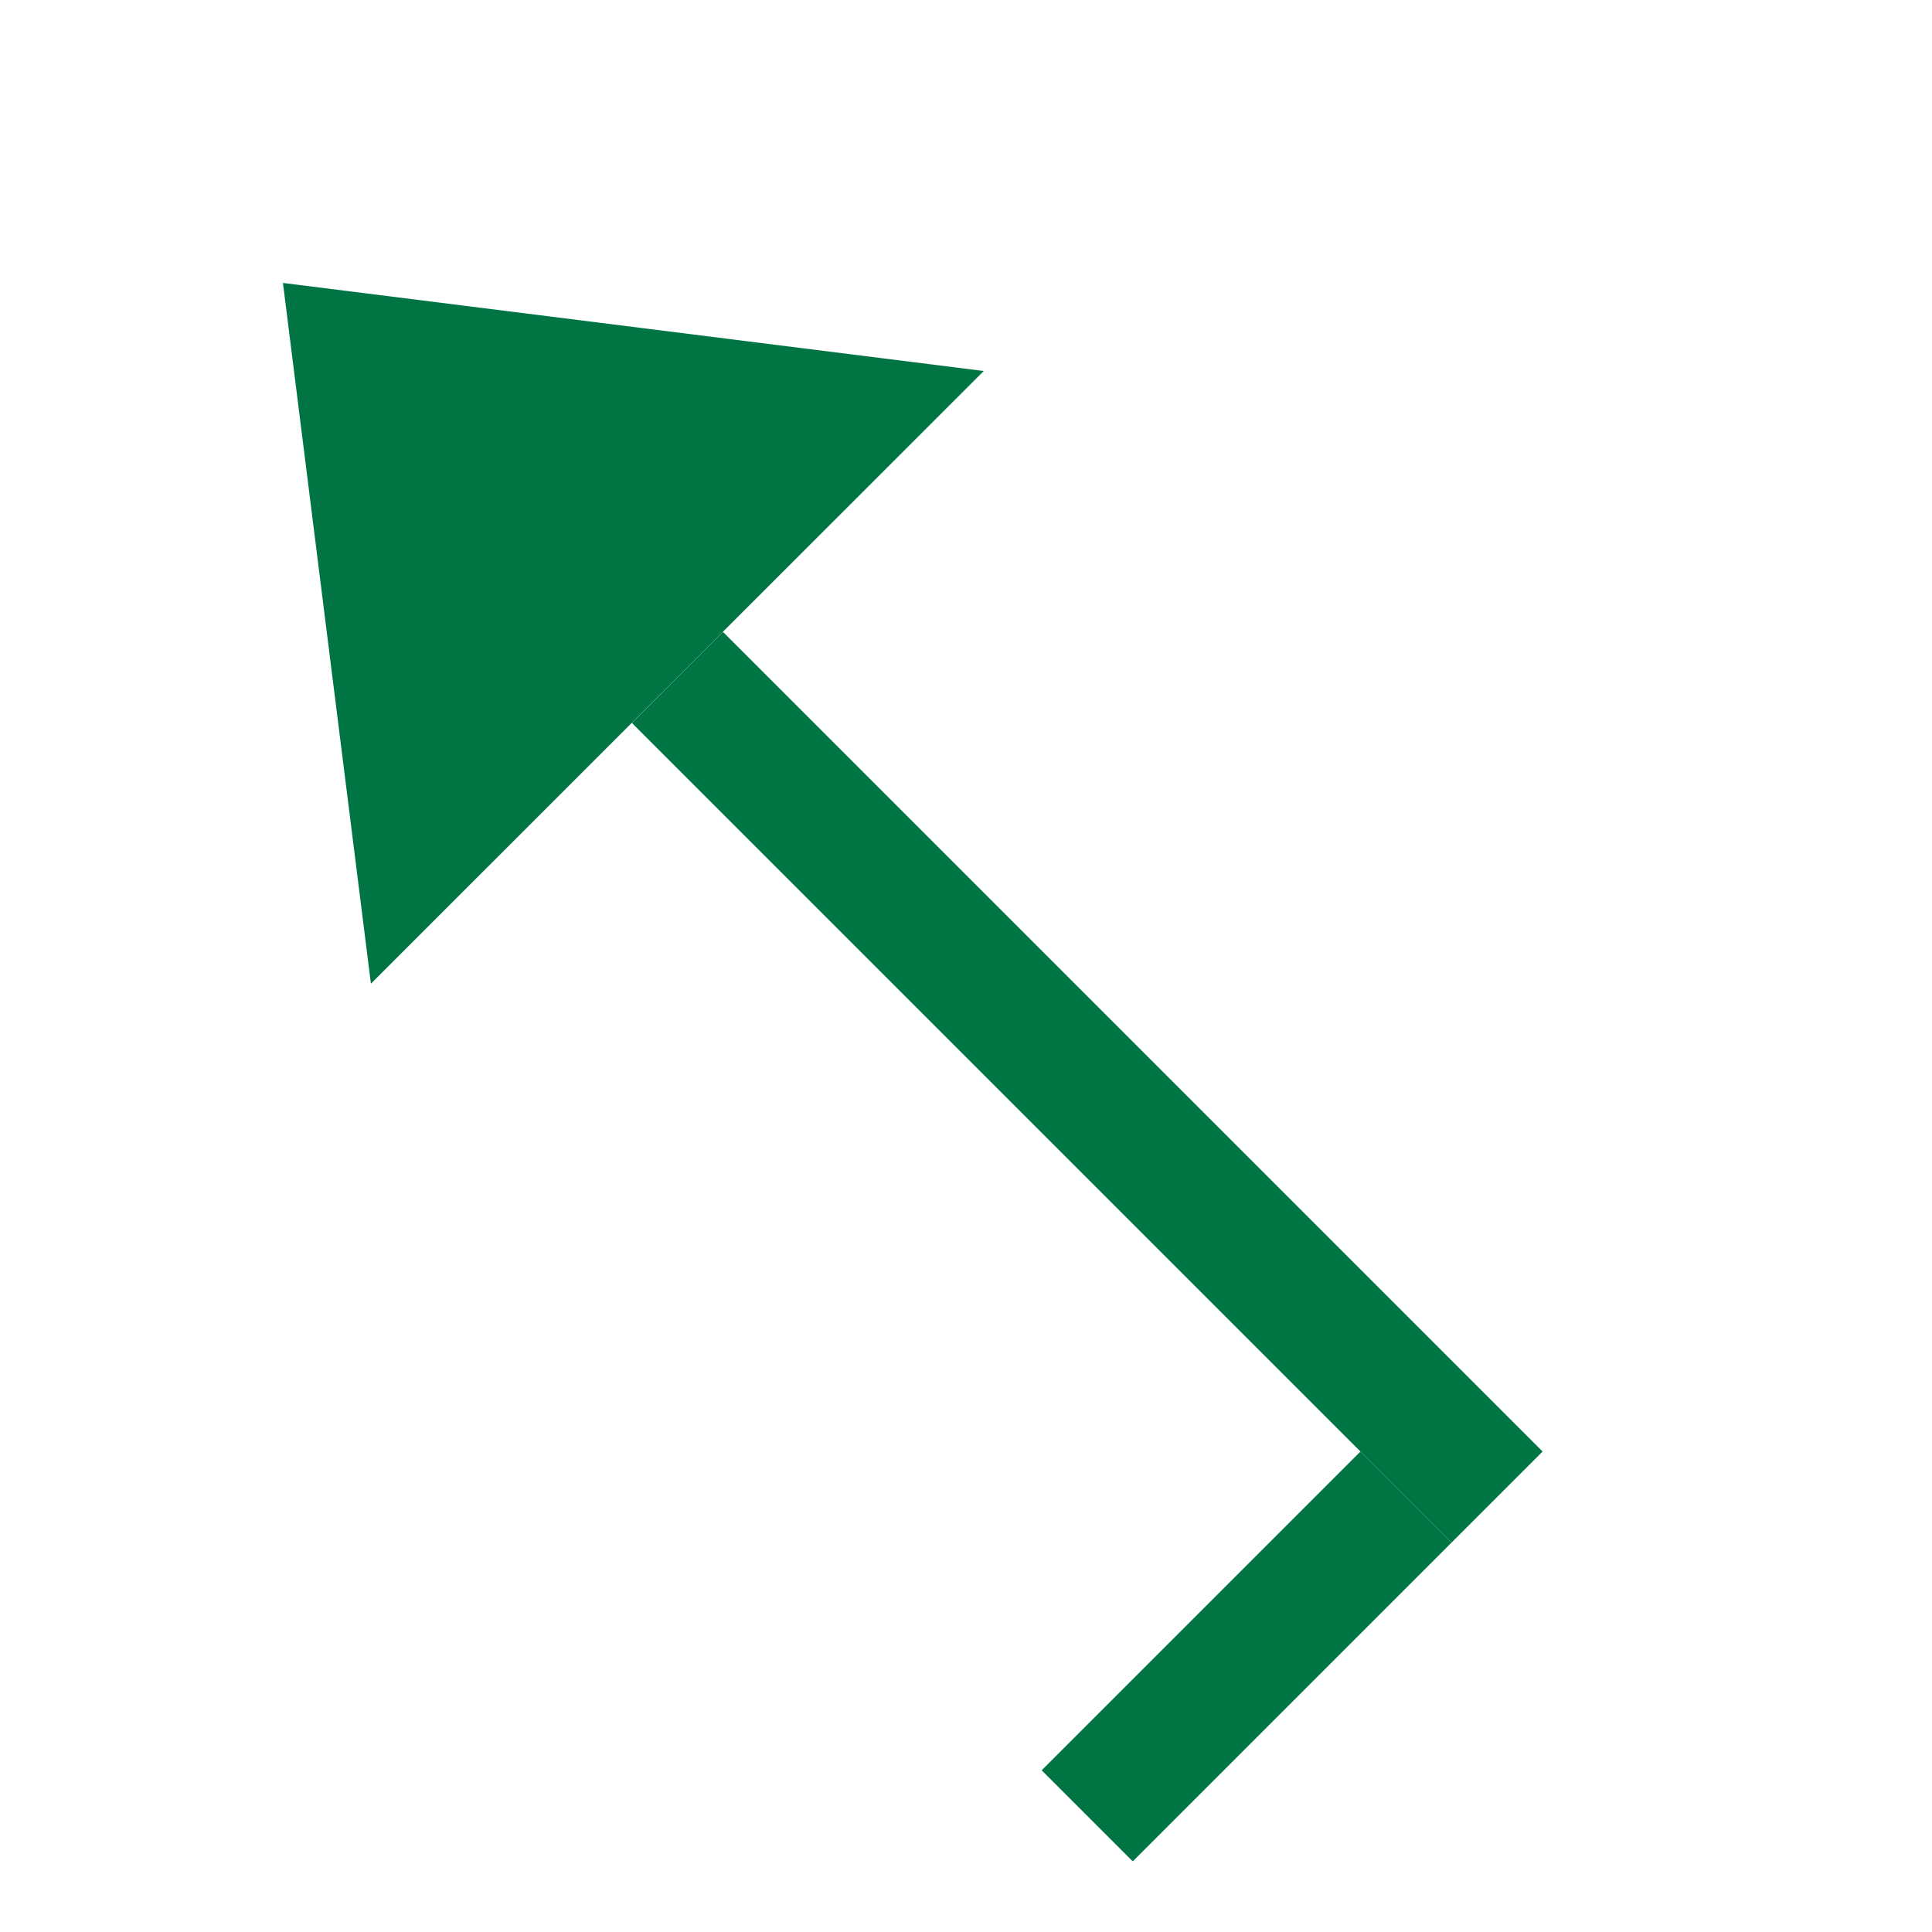 <?xml version="1.0" encoding="utf-8"?><!DOCTYPE svg PUBLIC "-//W3C//DTD SVG 1.1//EN" "http://www.w3.org/Graphics/SVG/1.1/DTD/svg11.dtd">
<svg version="1.1" xmlns="http://www.w3.org/2000/svg" xmlns:xlink="http://www.w3.org/1999/xlink" x="0px" y="0px"
     width="30px"
     height="30px" viewBox="0 0 30 30" enable-background="new 0 0 30 30" xml:space="preserve">

			            <g transform="rotate(135 15 15)">

                <polygon points="21.728,21.34 15,30 8.272,21.338" style="fill: #007442"/>
                <rect x="14" y="3.338" width="2" style="fill: #007442" height="18"/>
				<rect x="16" y="3.338"  style="fill: #007442;" width="7" height="2"/>            </g>
			
</svg>
